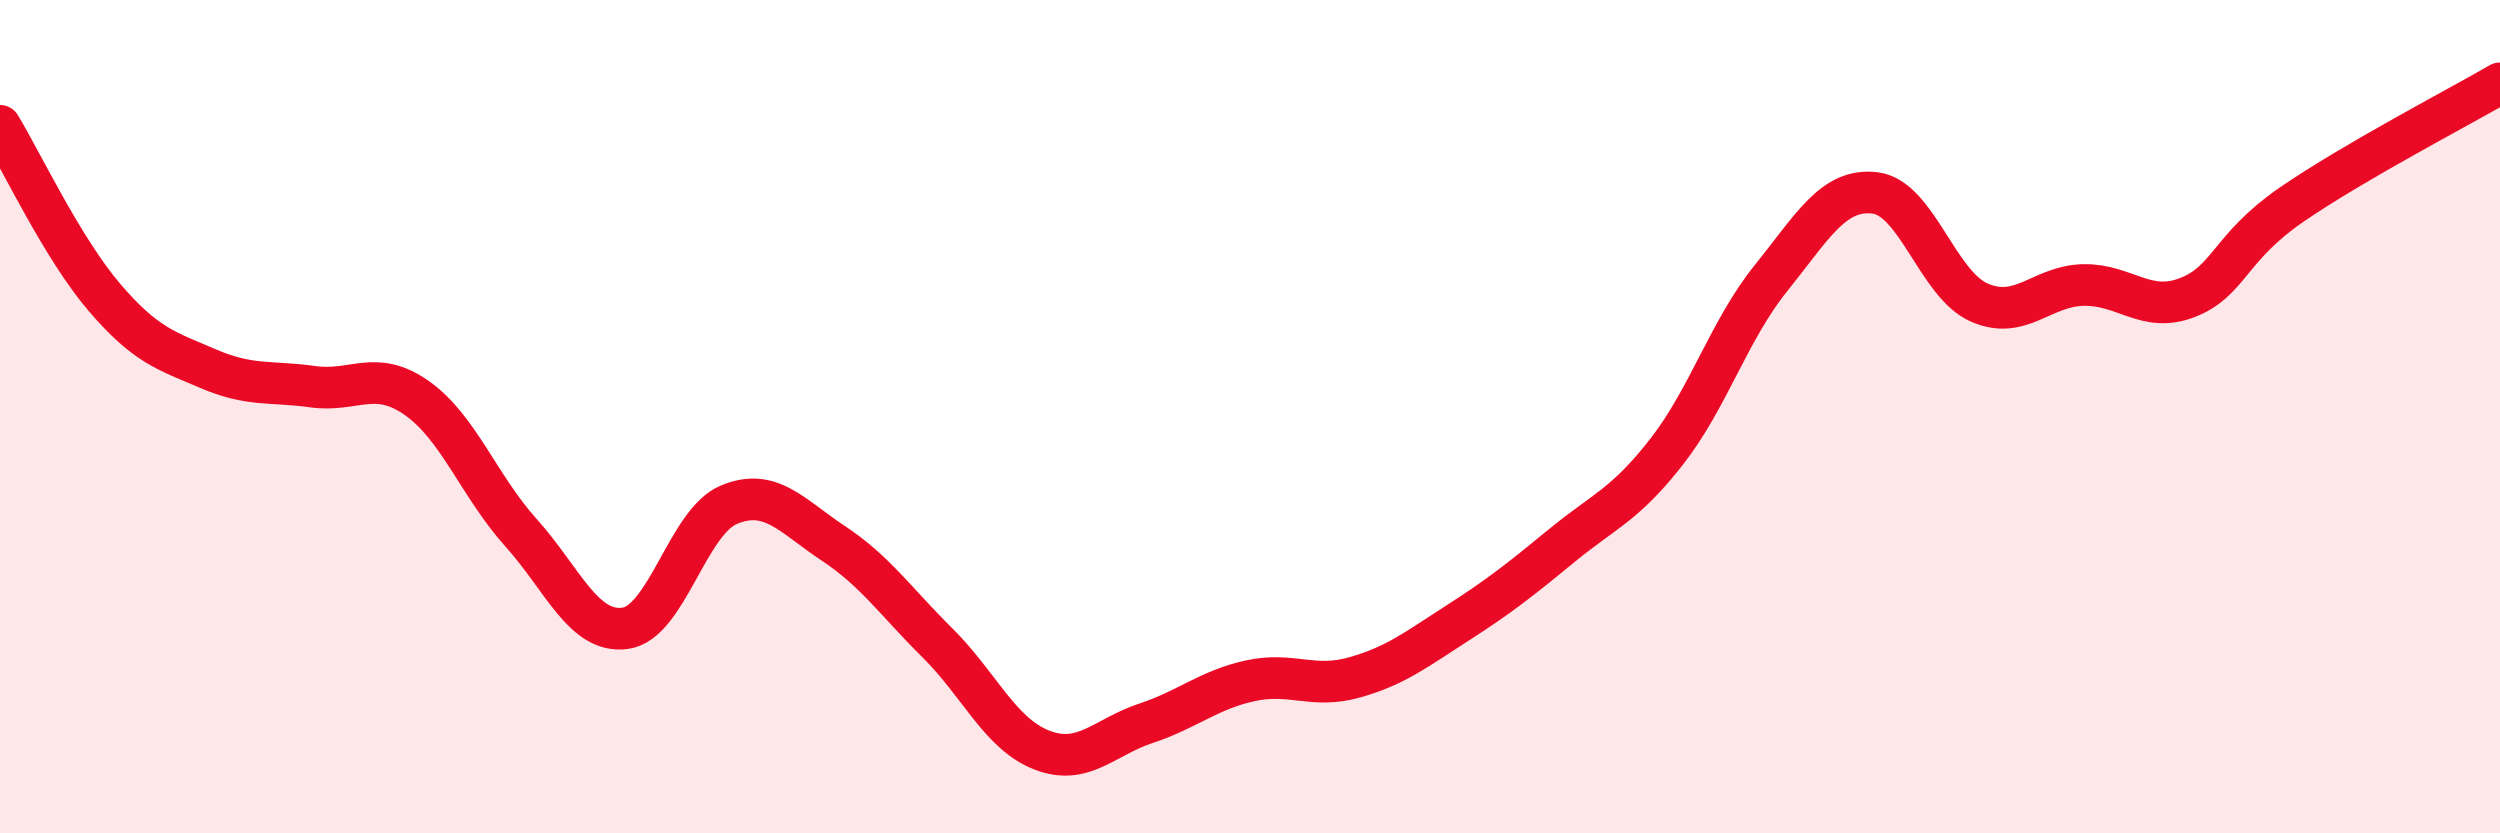 
    <svg width="60" height="20" viewBox="0 0 60 20" xmlns="http://www.w3.org/2000/svg">
      <path
        d="M 0,3.02 C 0.5,3.84 1.5,5.96 2.5,7.13 C 3.5,8.3 4,8.42 5,8.85 C 6,9.28 6.5,9.14 7.5,9.28 C 8.5,9.42 9,8.85 10,9.55 C 11,10.25 11.5,11.67 12.5,12.78 C 13.5,13.89 14,15.21 15,15.08 C 16,14.95 16.5,12.52 17.5,12.11 C 18.5,11.7 19,12.38 20,13.04 C 21,13.7 21.5,14.44 22.5,15.43 C 23.5,16.42 24,17.61 25,18 C 26,18.39 26.5,17.69 27.5,17.36 C 28.5,17.03 29,16.56 30,16.34 C 31,16.12 31.5,16.54 32.5,16.26 C 33.5,15.98 34,15.58 35,14.94 C 36,14.3 36.5,13.9 37.5,13.08 C 38.5,12.26 39,12.12 40,10.84 C 41,9.56 41.5,7.92 42.5,6.68 C 43.5,5.44 44,4.51 45,4.63 C 46,4.75 46.5,6.82 47.5,7.26 C 48.5,7.7 49,6.86 50,6.84 C 51,6.82 51.5,7.53 52.5,7.14 C 53.5,6.75 53.5,5.94 55,4.91 C 56.5,3.88 59,2.58 60,2L60 20L0 20Z"
        fill="#EB0A25"
        opacity="0.1"
        stroke-linecap="round"
        stroke-linejoin="round"
      />
      <path
        d="M 0,3.02 C 0.5,3.84 1.5,5.96 2.5,7.13 C 3.5,8.3 4,8.42 5,8.85 C 6,9.28 6.5,9.14 7.5,9.28 C 8.5,9.42 9,8.85 10,9.55 C 11,10.25 11.5,11.67 12.5,12.78 C 13.5,13.89 14,15.21 15,15.08 C 16,14.95 16.5,12.52 17.5,12.11 C 18.5,11.7 19,12.38 20,13.04 C 21,13.7 21.5,14.44 22.5,15.43 C 23.5,16.42 24,17.61 25,18 C 26,18.39 26.5,17.69 27.5,17.36 C 28.5,17.03 29,16.56 30,16.34 C 31,16.12 31.5,16.54 32.5,16.26 C 33.5,15.98 34,15.58 35,14.94 C 36,14.3 36.5,13.9 37.5,13.08 C 38.5,12.26 39,12.12 40,10.84 C 41,9.56 41.5,7.92 42.5,6.68 C 43.5,5.44 44,4.51 45,4.63 C 46,4.75 46.5,6.82 47.5,7.26 C 48.5,7.7 49,6.86 50,6.84 C 51,6.82 51.5,7.53 52.5,7.14 C 53.5,6.75 53.5,5.94 55,4.91 C 56.5,3.88 59,2.58 60,2"
        stroke="#EB0A25"
        stroke-width="1"
        fill="none"
        stroke-linecap="round"
        stroke-linejoin="round"
      />
    </svg>
  